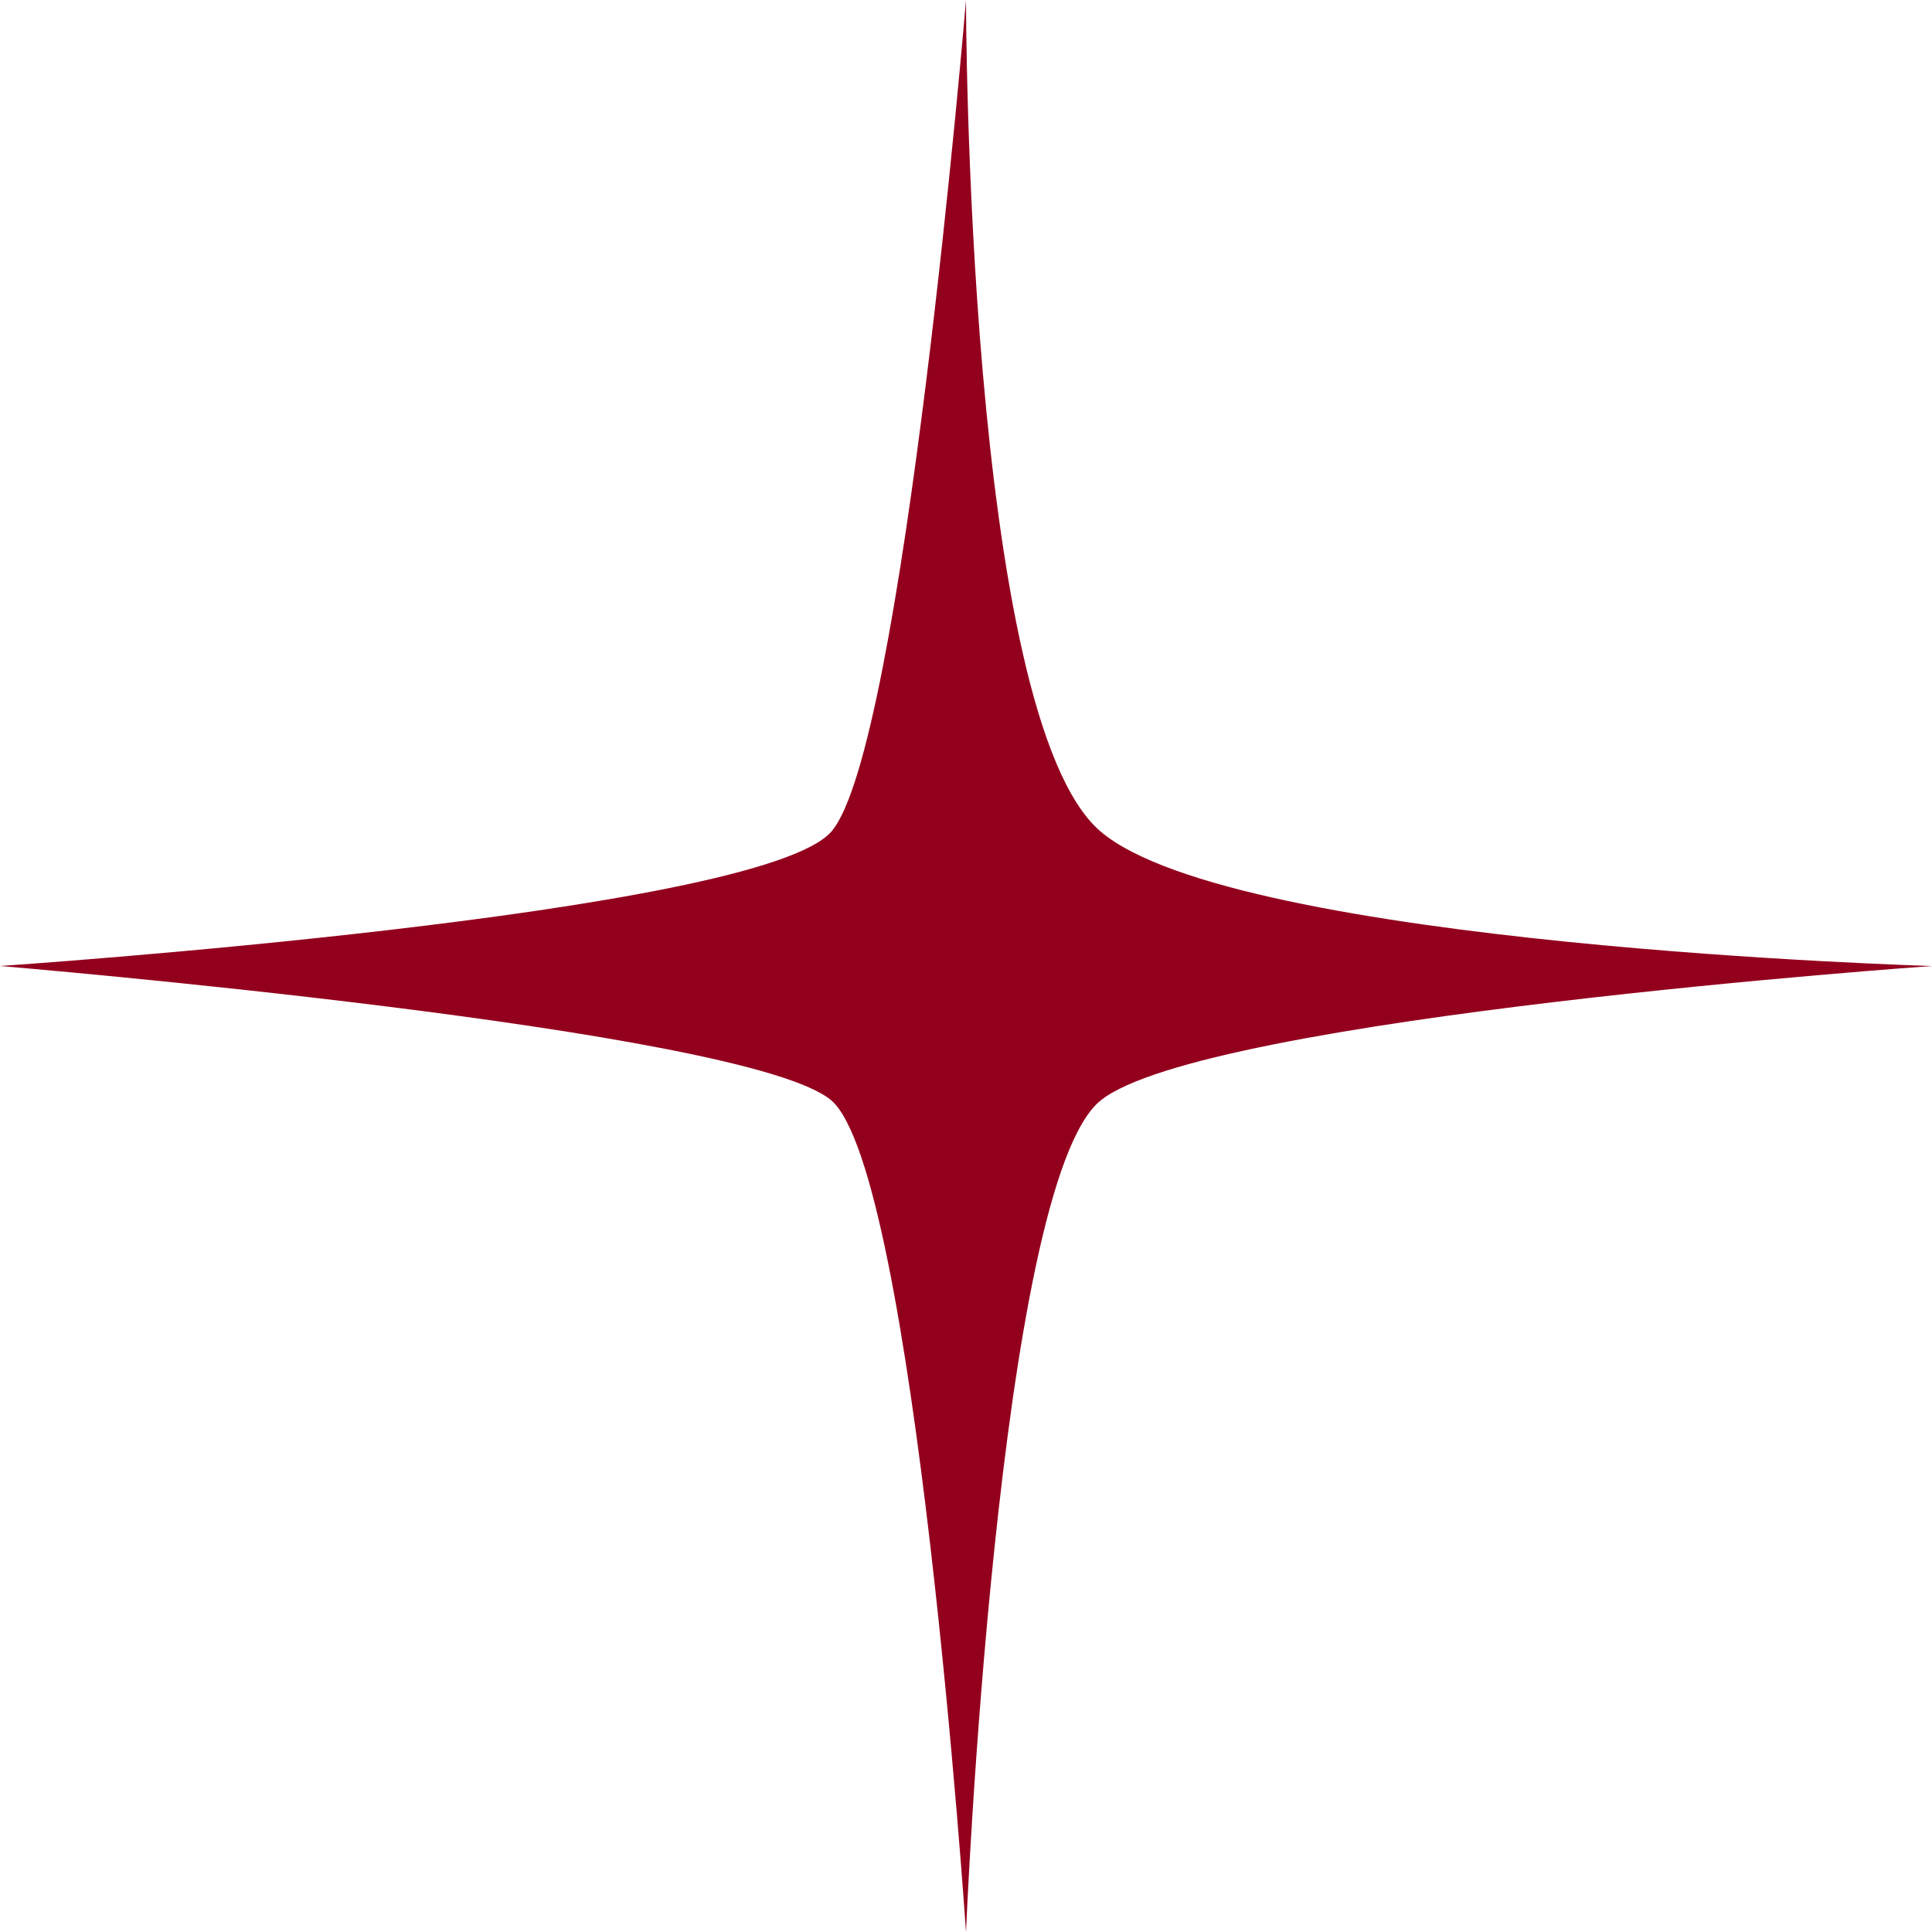 <?xml version="1.0" encoding="UTF-8"?> <svg xmlns="http://www.w3.org/2000/svg" width="22" height="22" viewBox="0 0 22 22" fill="none"><path d="M11 0C11 0 11 8.161 12.532 9.468C14.065 10.774 22 11 22 11C22 11 13.71 11.581 12.532 12.532C11.355 13.484 11 22 11 22C11 22 10.419 13.355 9.468 12.532C8.516 11.71 0 11 0 11C0 11 8.645 10.419 9.468 9.468C10.29 8.516 11 0 11 0Z" fill="#93001D"></path></svg> 